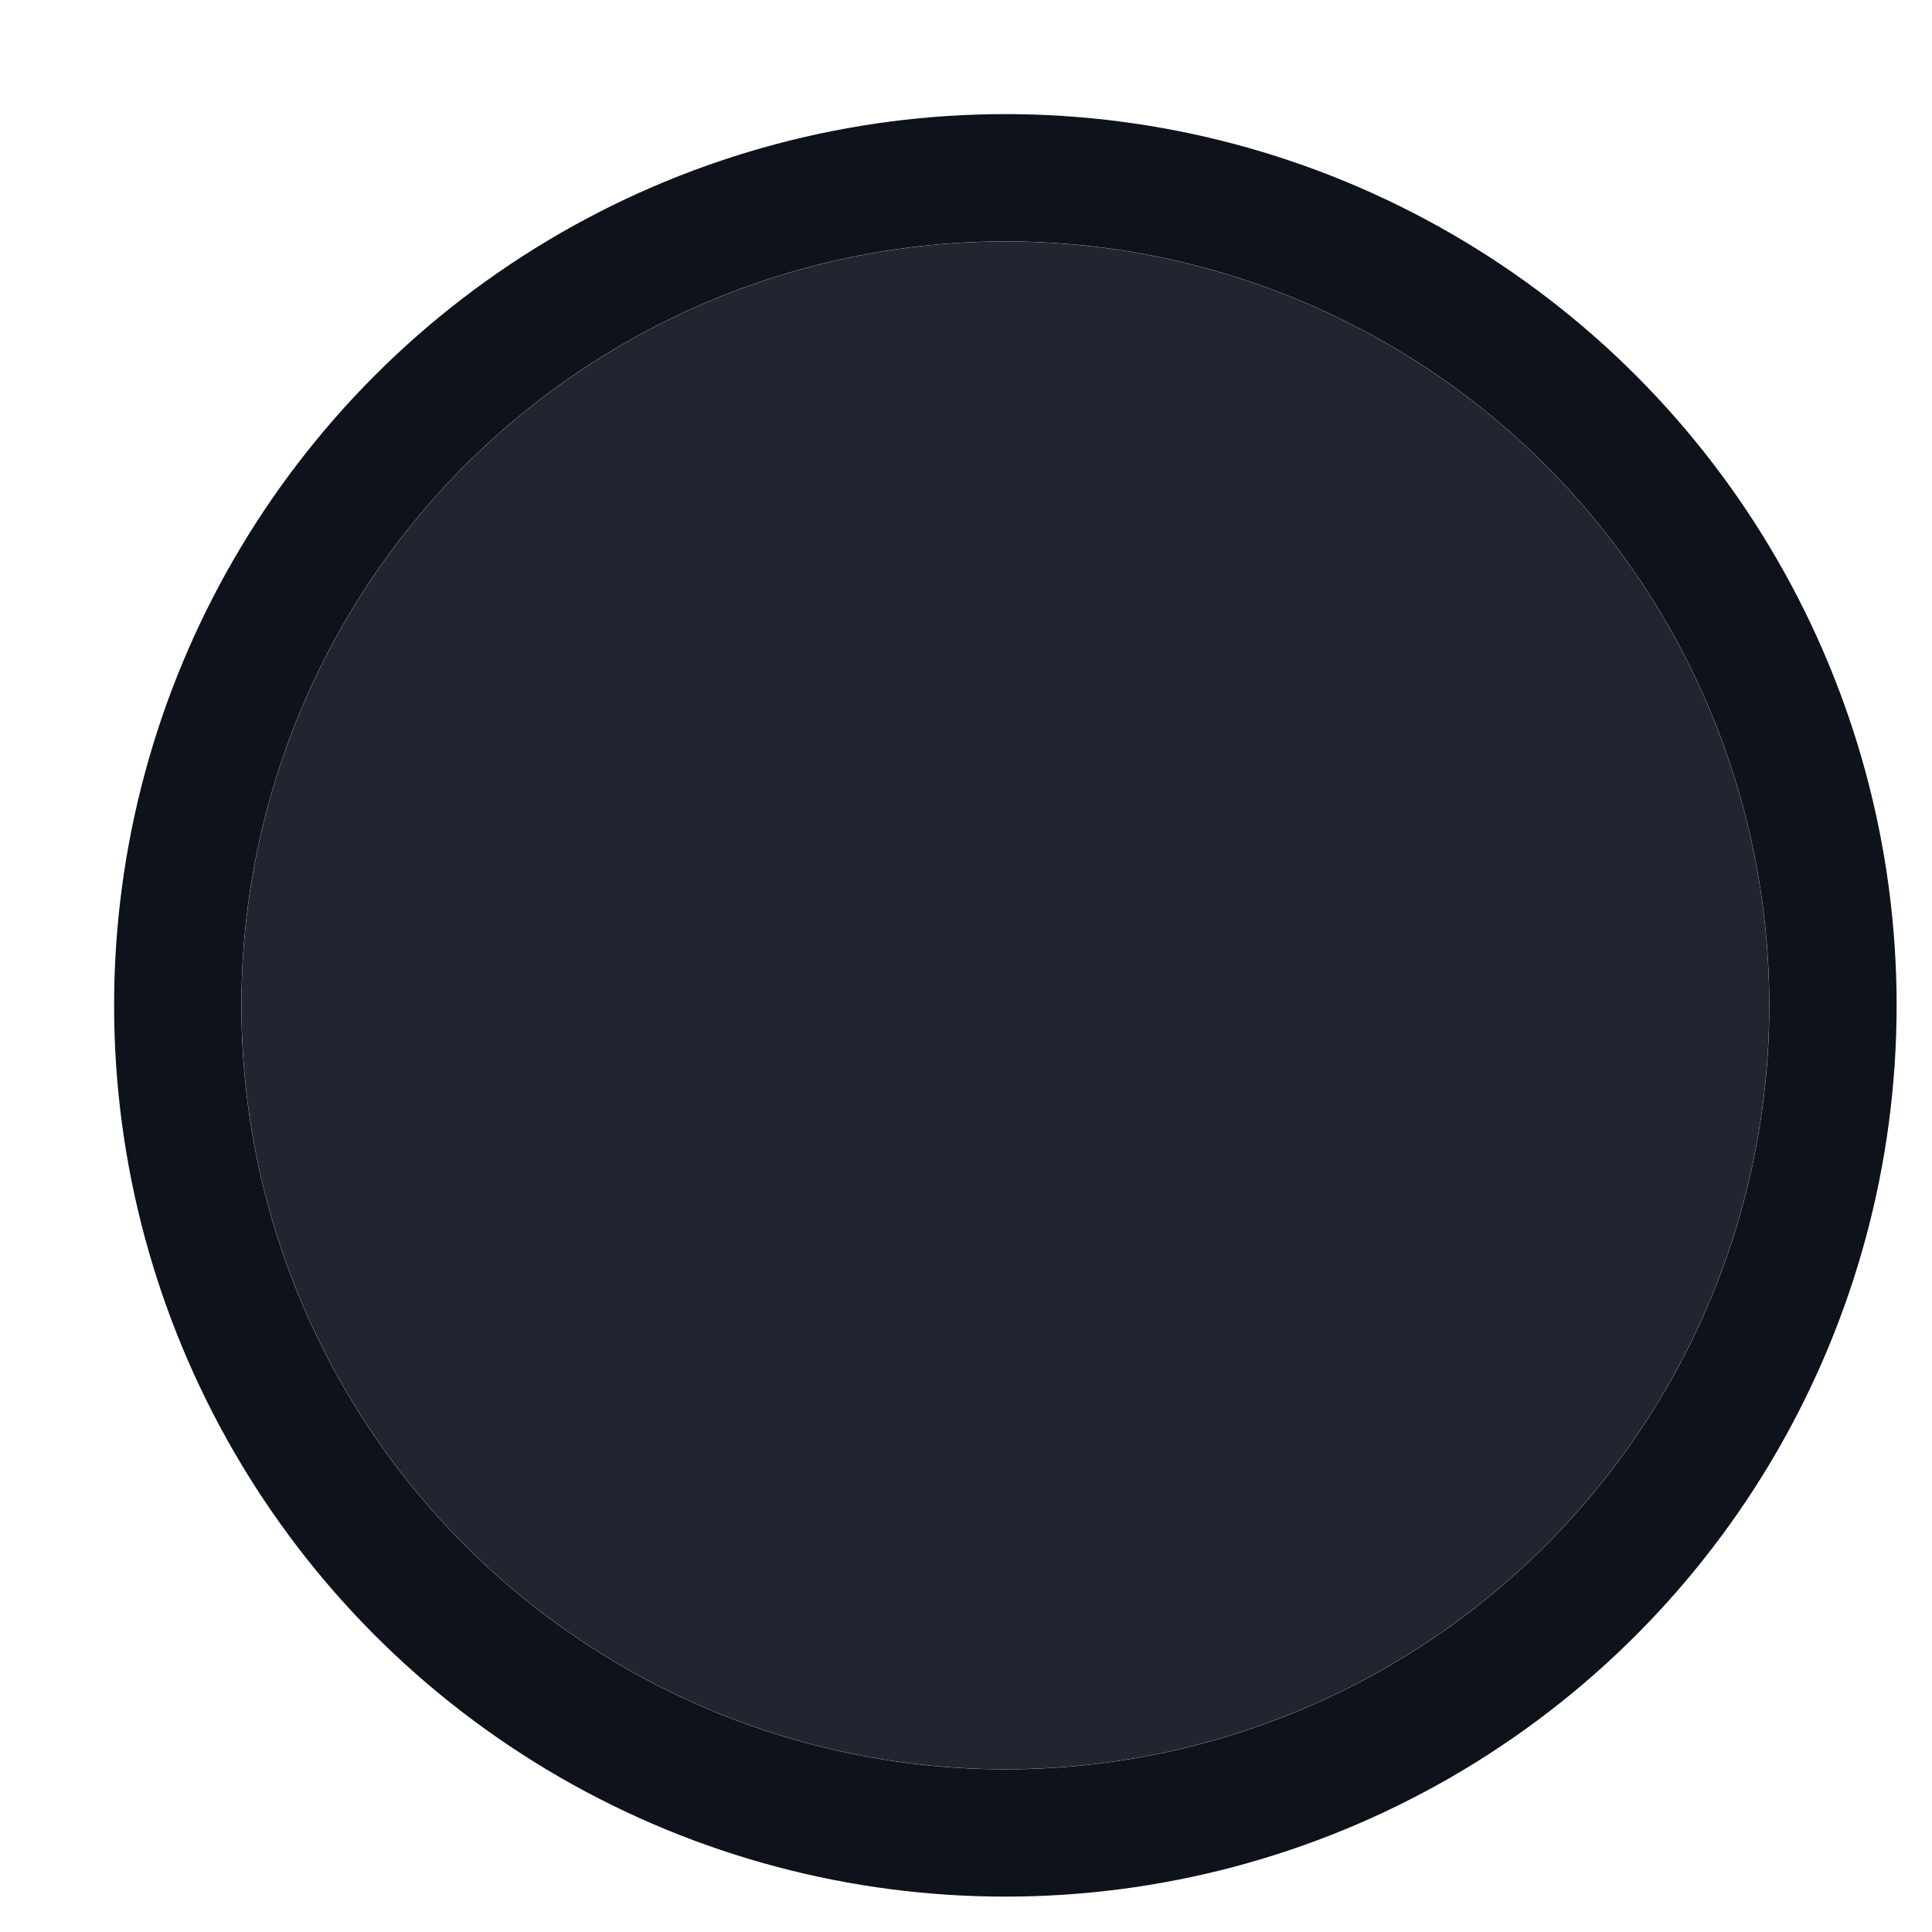 <?xml version="1.0" encoding="utf-8"?>
<svg xmlns="http://www.w3.org/2000/svg" fill="none" height="100%" overflow="visible" preserveAspectRatio="none" style="display: block;" viewBox="0 0 8 8" width="100%">
<g id="Ellipse 4945">
<g filter="url(#filter0_ii_0_4291)">
<circle cx="4.163" cy="4.163" fill="#222530" r="3.163"/>
</g>
<circle cx="4.163" cy="4.163" r="3.427" stroke="#0E121B" stroke-width="0.527"/>
</g>
<defs>
<filter color-interpolation-filters="sRGB" filterUnits="userSpaceOnUse" height="9.49" id="filter0_ii_0_4291" width="7.381" x="0.473" y="-0.582">
<feFlood flood-opacity="0" result="BackgroundImageFix"/>
<feBlend in="SourceGraphic" in2="BackgroundImageFix" mode="normal" result="shape"/>
<feColorMatrix in="SourceAlpha" result="hardAlpha" type="matrix" values="0 0 0 0 0 0 0 0 0 0 0 0 0 0 0 0 0 0 127 0"/>
<feOffset dy="1.054"/>
<feGaussianBlur stdDeviation="0.527"/>
<feComposite in2="hardAlpha" k2="-1" k3="1" operator="arithmetic"/>
<feColorMatrix type="matrix" values="0 0 0 0 0.169 0 0 0 0 0.188 0 0 0 0 0.231 0 0 0 1 0"/>
<feBlend in2="shape" mode="normal" result="effect1_innerShadow_0_4291"/>
<feColorMatrix in="SourceAlpha" result="hardAlpha" type="matrix" values="0 0 0 0 0 0 0 0 0 0 0 0 0 0 0 0 0 0 127 0"/>
<feOffset dy="-1.054"/>
<feGaussianBlur stdDeviation="0.527"/>
<feComposite in2="hardAlpha" k2="-1" k3="1" operator="arithmetic"/>
<feColorMatrix type="matrix" values="0 0 0 0 0.094 0 0 0 0 0.106 0 0 0 0 0.145 0 0 0 1 0"/>
<feBlend in2="effect1_innerShadow_0_4291" mode="normal" result="effect2_innerShadow_0_4291"/>
</filter>
</defs>
</svg>